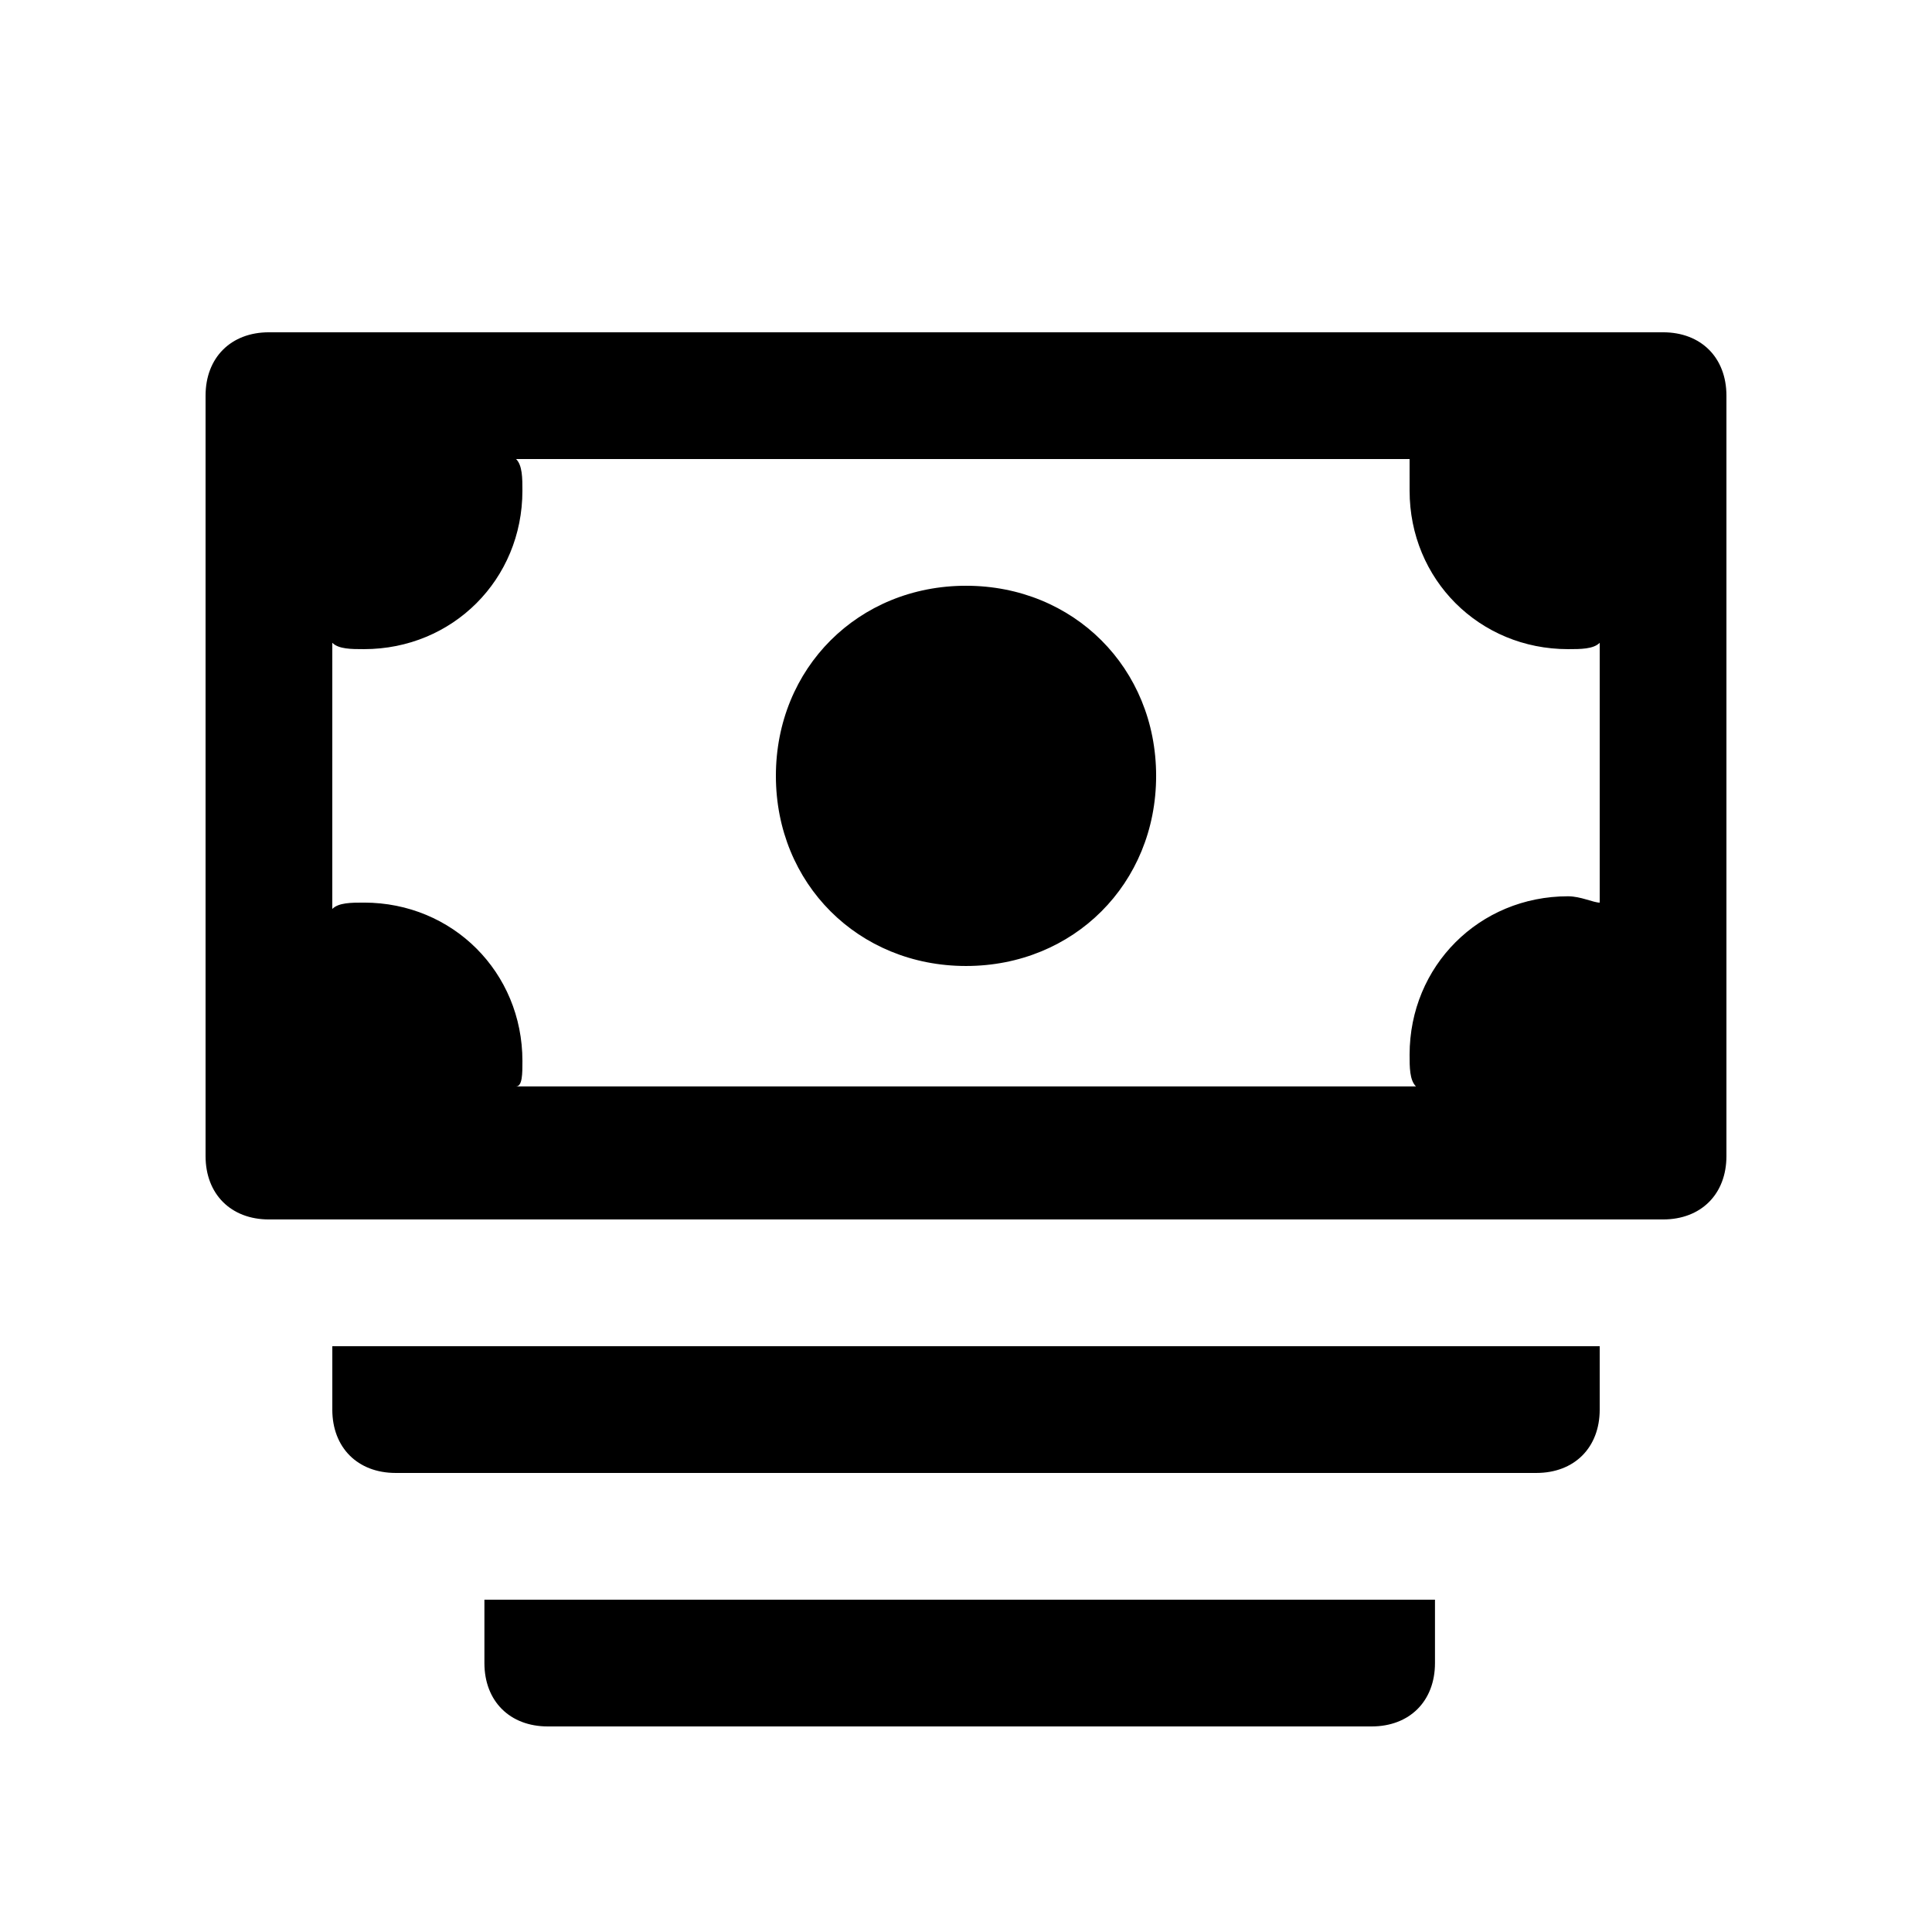 <?xml version="1.0" encoding="UTF-8"?>
<!-- Uploaded to: SVG Repo, www.svgrepo.com, Generator: SVG Repo Mixer Tools -->
<svg fill="#000000" width="800px" height="800px" version="1.1" viewBox="144 144 512 512" xmlns="http://www.w3.org/2000/svg">
 <path d="m584.73 232.06h-369.46c-10.078 0-16.793 6.719-16.793 16.793v201.52c0 10.078 6.719 16.793 16.793 16.793h369.46c10.078 0 16.793-6.719 16.793-16.793v-201.52c0-10.074-6.719-16.793-16.793-16.793zm-344.27 151.14c-3.359 0-6.719 0-8.398 1.68l0.004-70.531c1.68 1.68 5.039 1.68 8.395 1.68 23.512 0 41.984-18.473 41.984-41.984 0-3.359 0-6.719-1.68-8.398h236.79c0.004 1.68 0.004 5.039 0.004 8.398 0 23.512 18.473 41.984 41.984 41.984 3.359 0 6.719 0 8.398-1.68v68.855c-1.68 0-5.039-1.68-8.398-1.68-23.512 0-41.984 18.473-41.984 41.984 0 3.359 0 6.719 1.68 8.398l-238.47-0.004c1.68 0 1.68-3.359 1.68-6.719 0-23.508-18.473-41.984-41.984-41.984zm109.16-33.586c0-28.551 21.832-50.383 50.383-50.383s50.383 21.832 50.383 50.383c0 28.551-21.832 50.383-50.383 50.383s-50.383-21.832-50.383-50.383zm-117.55 167.94v-16.793h335.87v16.793c0 10.078-6.719 16.793-16.793 16.793h-302.29c-10.074 0-16.793-6.719-16.793-16.793zm40.305 67.176v-16.793h251.91v16.793c0 10.078-6.719 16.793-16.793 16.793h-218.32c-10.078 0-16.797-6.719-16.797-16.793z"/>
</svg>